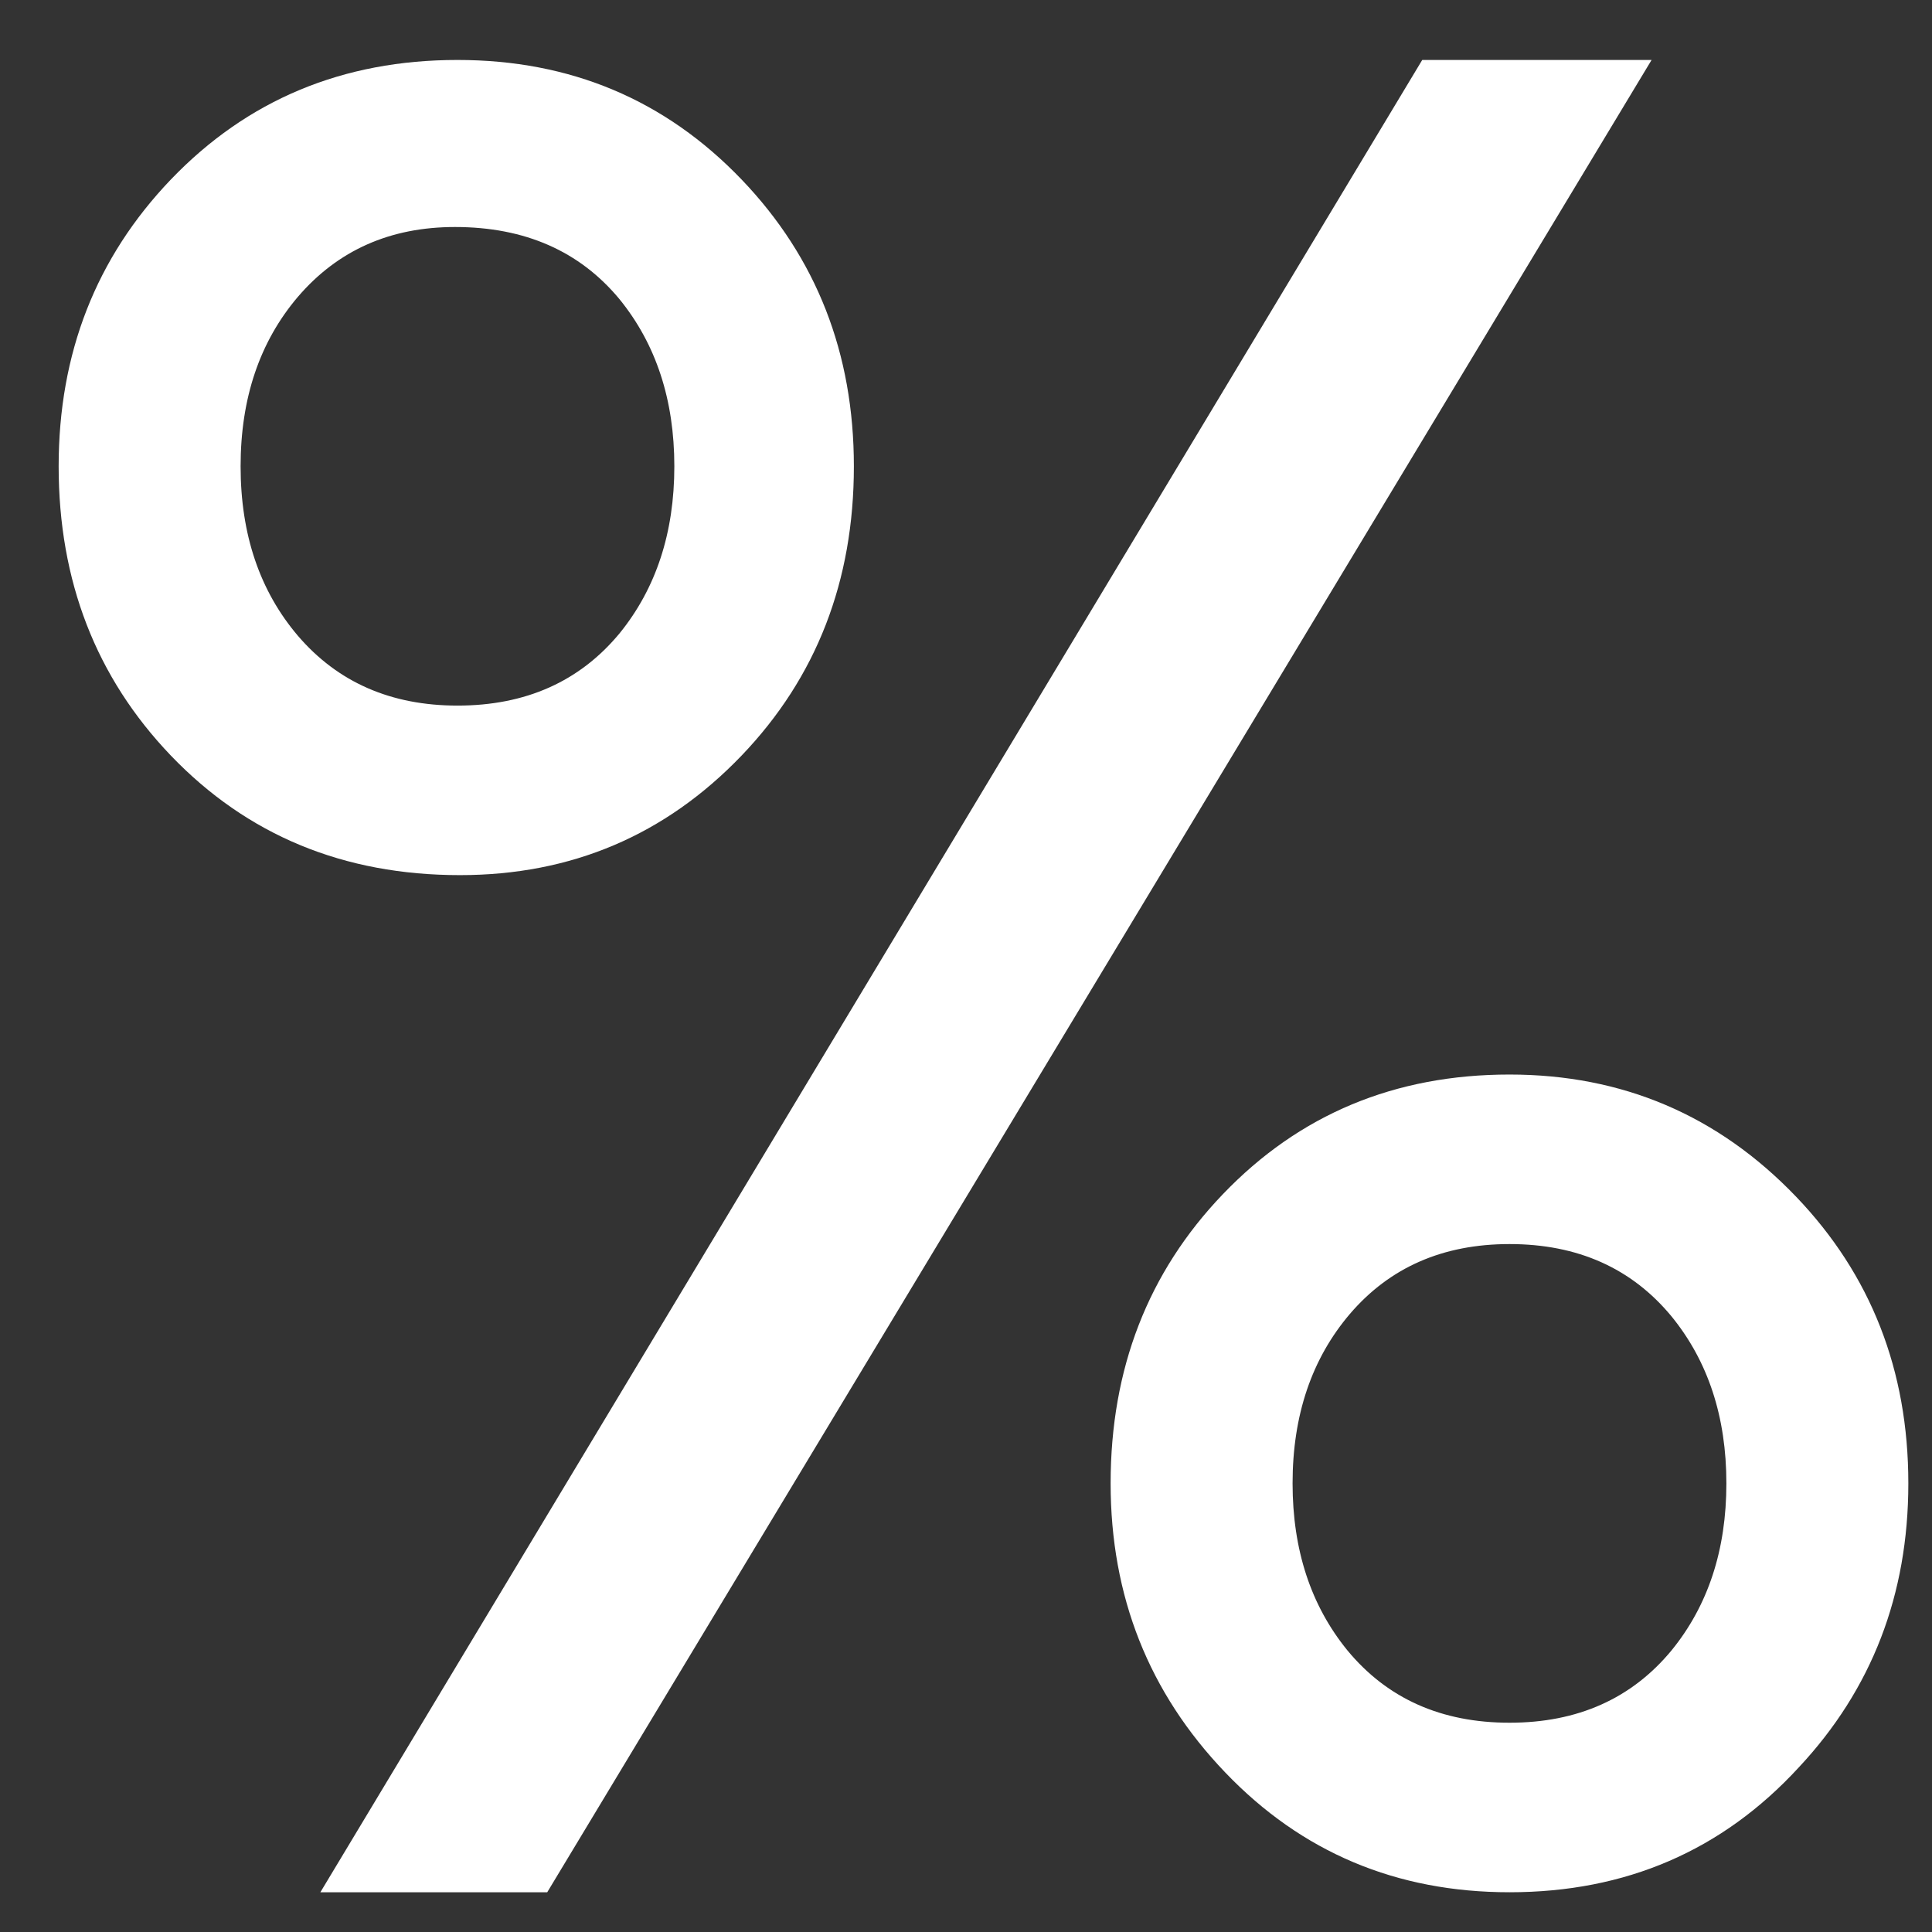 <svg width="28" height="28" viewBox="0 0 28 28" fill="none" xmlns="http://www.w3.org/2000/svg">
<rect x="0" y="0" width="28" height="28" fill="#333333" stroke="none"/>
<path d="M6.63 0.869C8.268 0.869 9.641 1.447 10.749 2.603C11.833 3.735 12.375 5.12 12.375 6.758C12.375 8.42 11.833 9.817 10.749 10.949C9.641 12.105 8.28 12.683 6.666 12.683C4.98 12.683 3.583 12.105 2.475 10.949C1.392 9.817 0.85 8.42 0.85 6.758C0.85 5.12 1.392 3.735 2.475 2.603C3.583 1.447 4.968 0.869 6.63 0.869ZM3.487 6.758C3.487 7.745 3.764 8.564 4.318 9.215C4.896 9.889 5.667 10.226 6.63 10.226C7.618 10.226 8.401 9.877 8.979 9.179C9.508 8.528 9.773 7.721 9.773 6.758C9.773 5.795 9.508 4.988 8.979 4.337C8.401 3.639 7.606 3.29 6.594 3.29C5.655 3.29 4.896 3.627 4.318 4.301C3.764 4.952 3.487 5.77 3.487 6.758ZM4.643 27.424L20.612 0.869H23.936L7.931 27.424H4.643ZM16.096 21.498C16.096 19.837 16.638 18.439 17.722 17.308C18.83 16.151 20.215 15.573 21.877 15.573C23.514 15.573 24.899 16.163 26.031 17.344C27.115 18.476 27.657 19.861 27.657 21.498C27.657 23.112 27.127 24.485 26.067 25.617C24.959 26.821 23.562 27.424 21.877 27.424C20.239 27.424 18.866 26.846 17.758 25.689C16.65 24.533 16.096 23.136 16.096 21.498ZM18.733 21.498C18.733 22.462 18.998 23.269 19.528 23.919C20.106 24.618 20.889 24.967 21.877 24.967C22.864 24.967 23.647 24.618 24.225 23.919C24.755 23.269 25.02 22.462 25.02 21.498C25.02 20.535 24.755 19.728 24.225 19.078C23.647 18.379 22.864 18.03 21.877 18.03C20.913 18.03 20.142 18.367 19.564 19.042C19.01 19.692 18.733 20.511 18.733 21.498Z" fill="white"/>
</svg>
